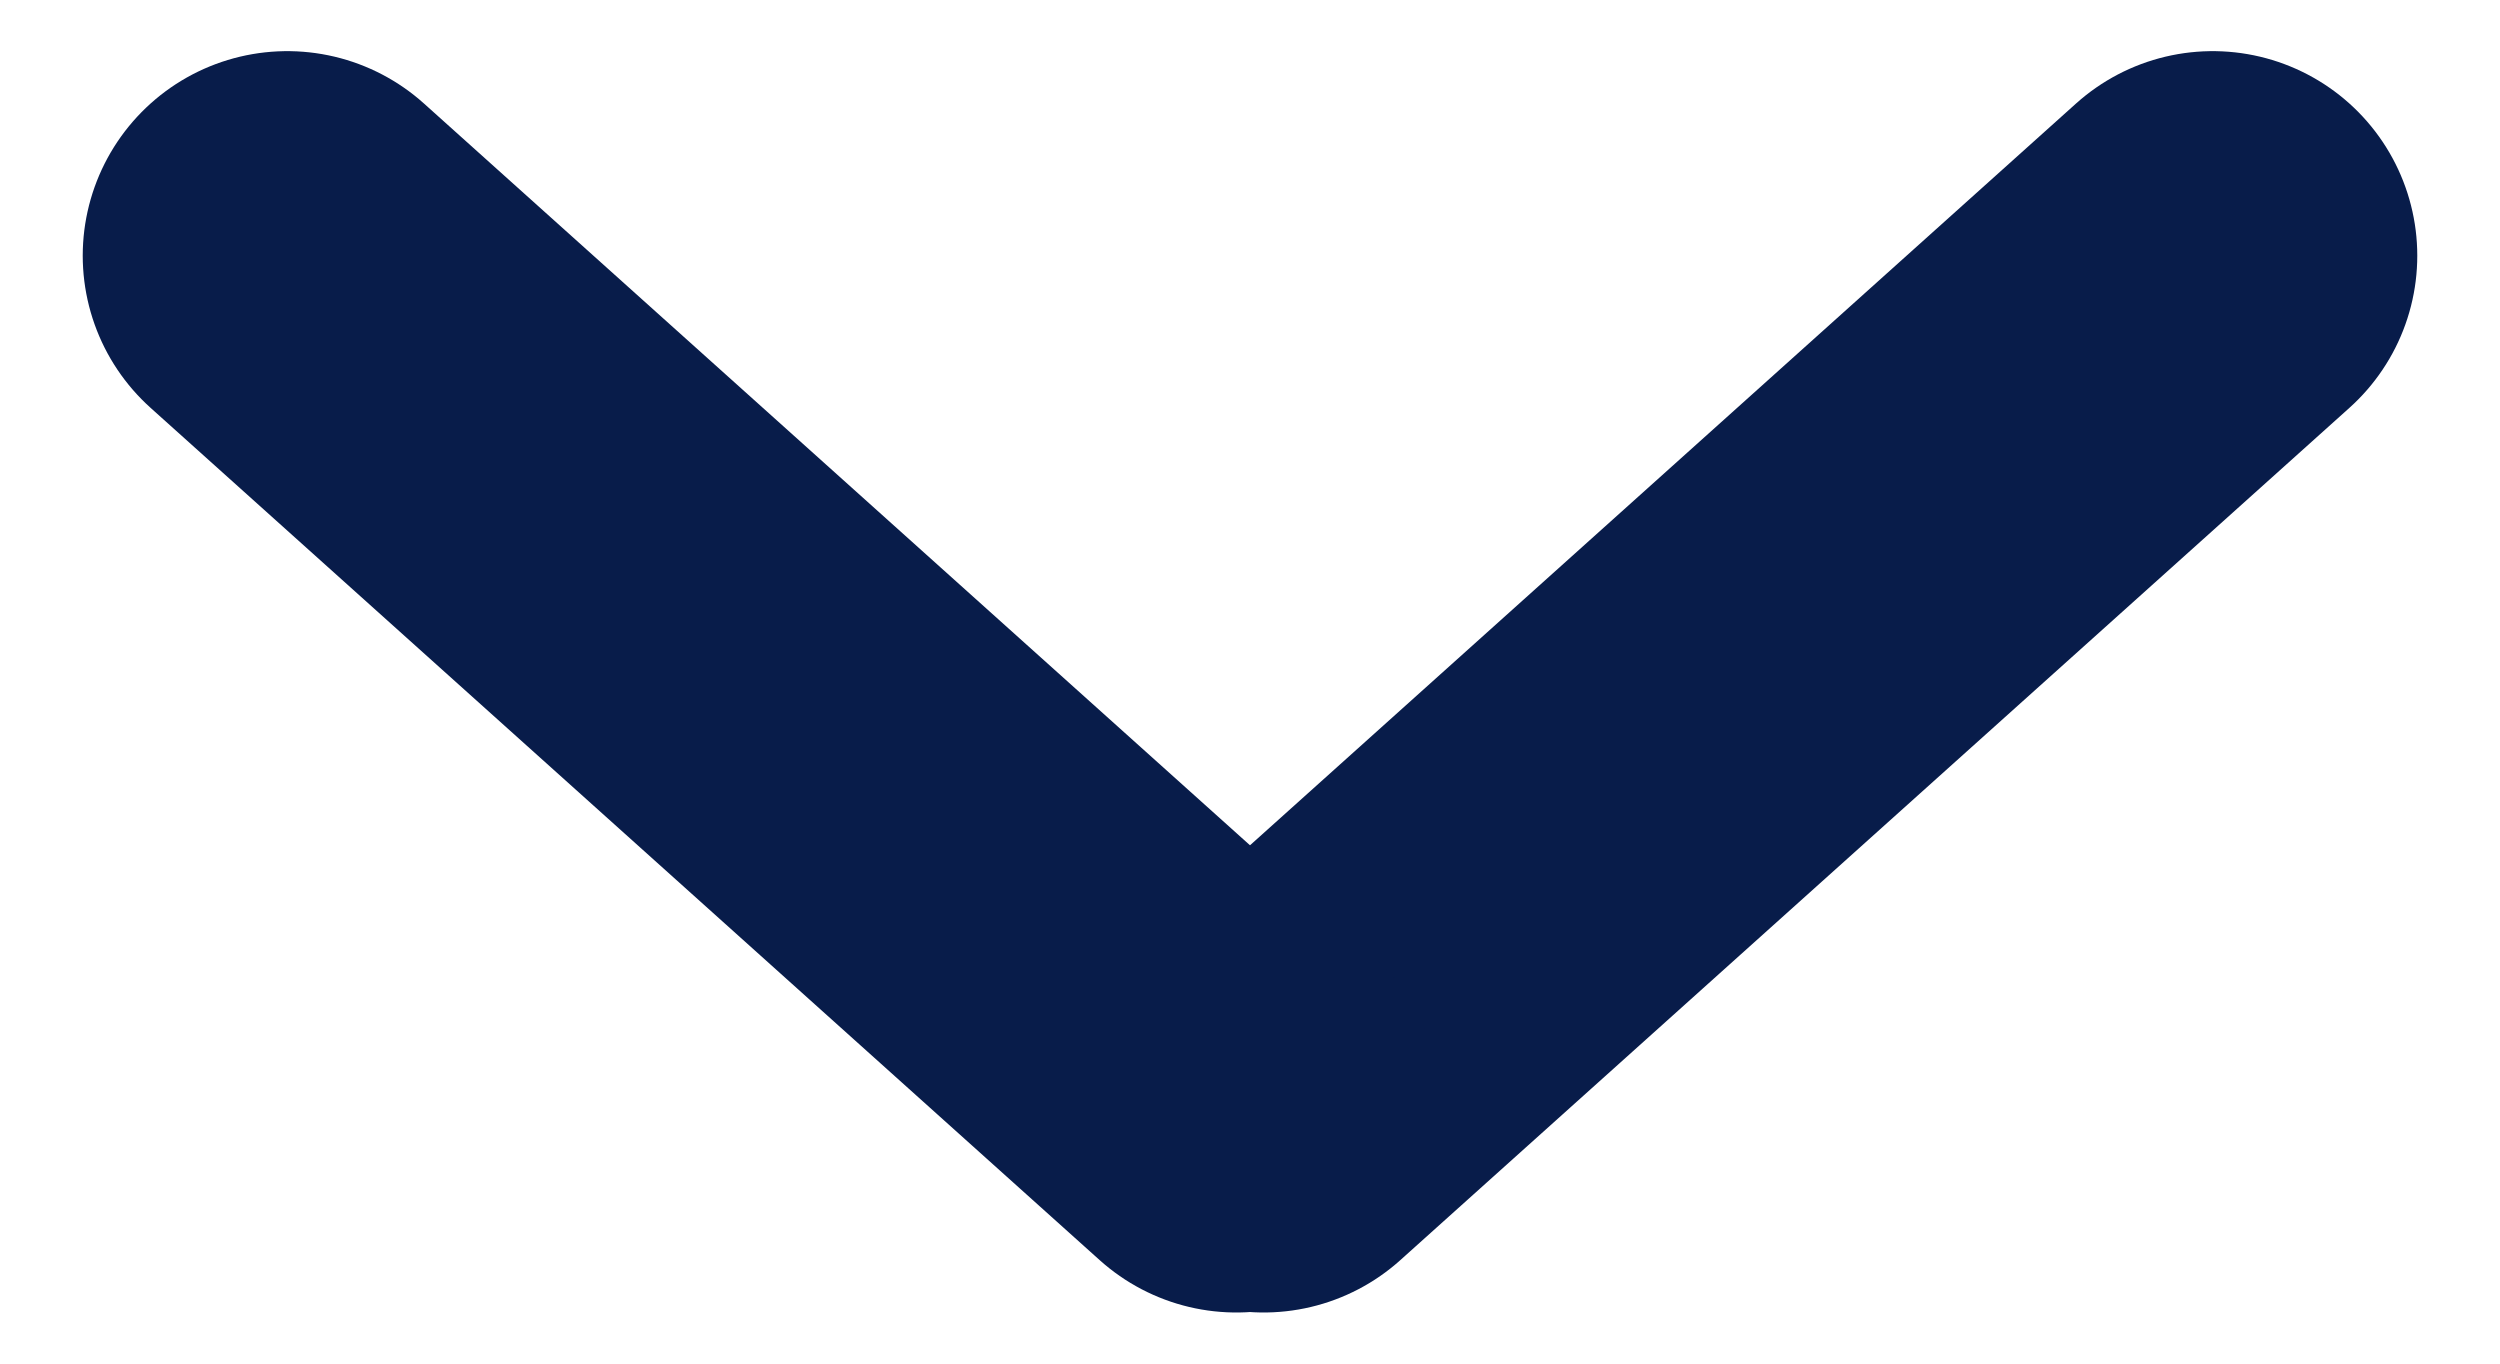 <?xml version="1.0" encoding="UTF-8"?>
<svg width="11px" height="6px" viewBox="0 0 11 6" version="1.1" xmlns="http://www.w3.org/2000/svg" xmlns:xlink="http://www.w3.org/1999/xlink">
    <!-- Generator: Sketch 53 (72520) - https://sketchapp.com -->
    <title>icons / arrow / down / white</title>
    <desc>Created with Sketch.</desc>
    <g id="Tablet" stroke="none" stroke-width="1" fill="none" fill-rule="evenodd" stroke-linecap="round" stroke-linejoin="round">
        <g id="Practice-landing" transform="translate(-229, -439)" stroke="#081C4A">
            <g id="Header-Copy" transform="translate(39, 258)">
                <g id="Group-6" transform="translate(0, 169)">
                    <g id="Icons-/-arrow-/-down-/-navy" transform="translate(190, 12)">
                        <g id="Group" transform="translate(0.846, 0.75)">
                            <path d="M4.714,4.125 L8.89,0.375" id="Line" stroke-width="1.8" fill-rule="nonzero" transform="translate(6.802, 2.25) scale(-1, -1) translate(-6.802, -2.25) "></path>
                            <path d="M0.418,4.125 L4.594,0.375" id="Line-Copy" stroke-width="1.8" fill-rule="nonzero" transform="translate(2.506, 2.25) scale(1, -1) translate(-2.506, -2.25) "></path>
                        </g>
                    </g>
                </g>
            </g>
        </g>
    </g>
</svg>